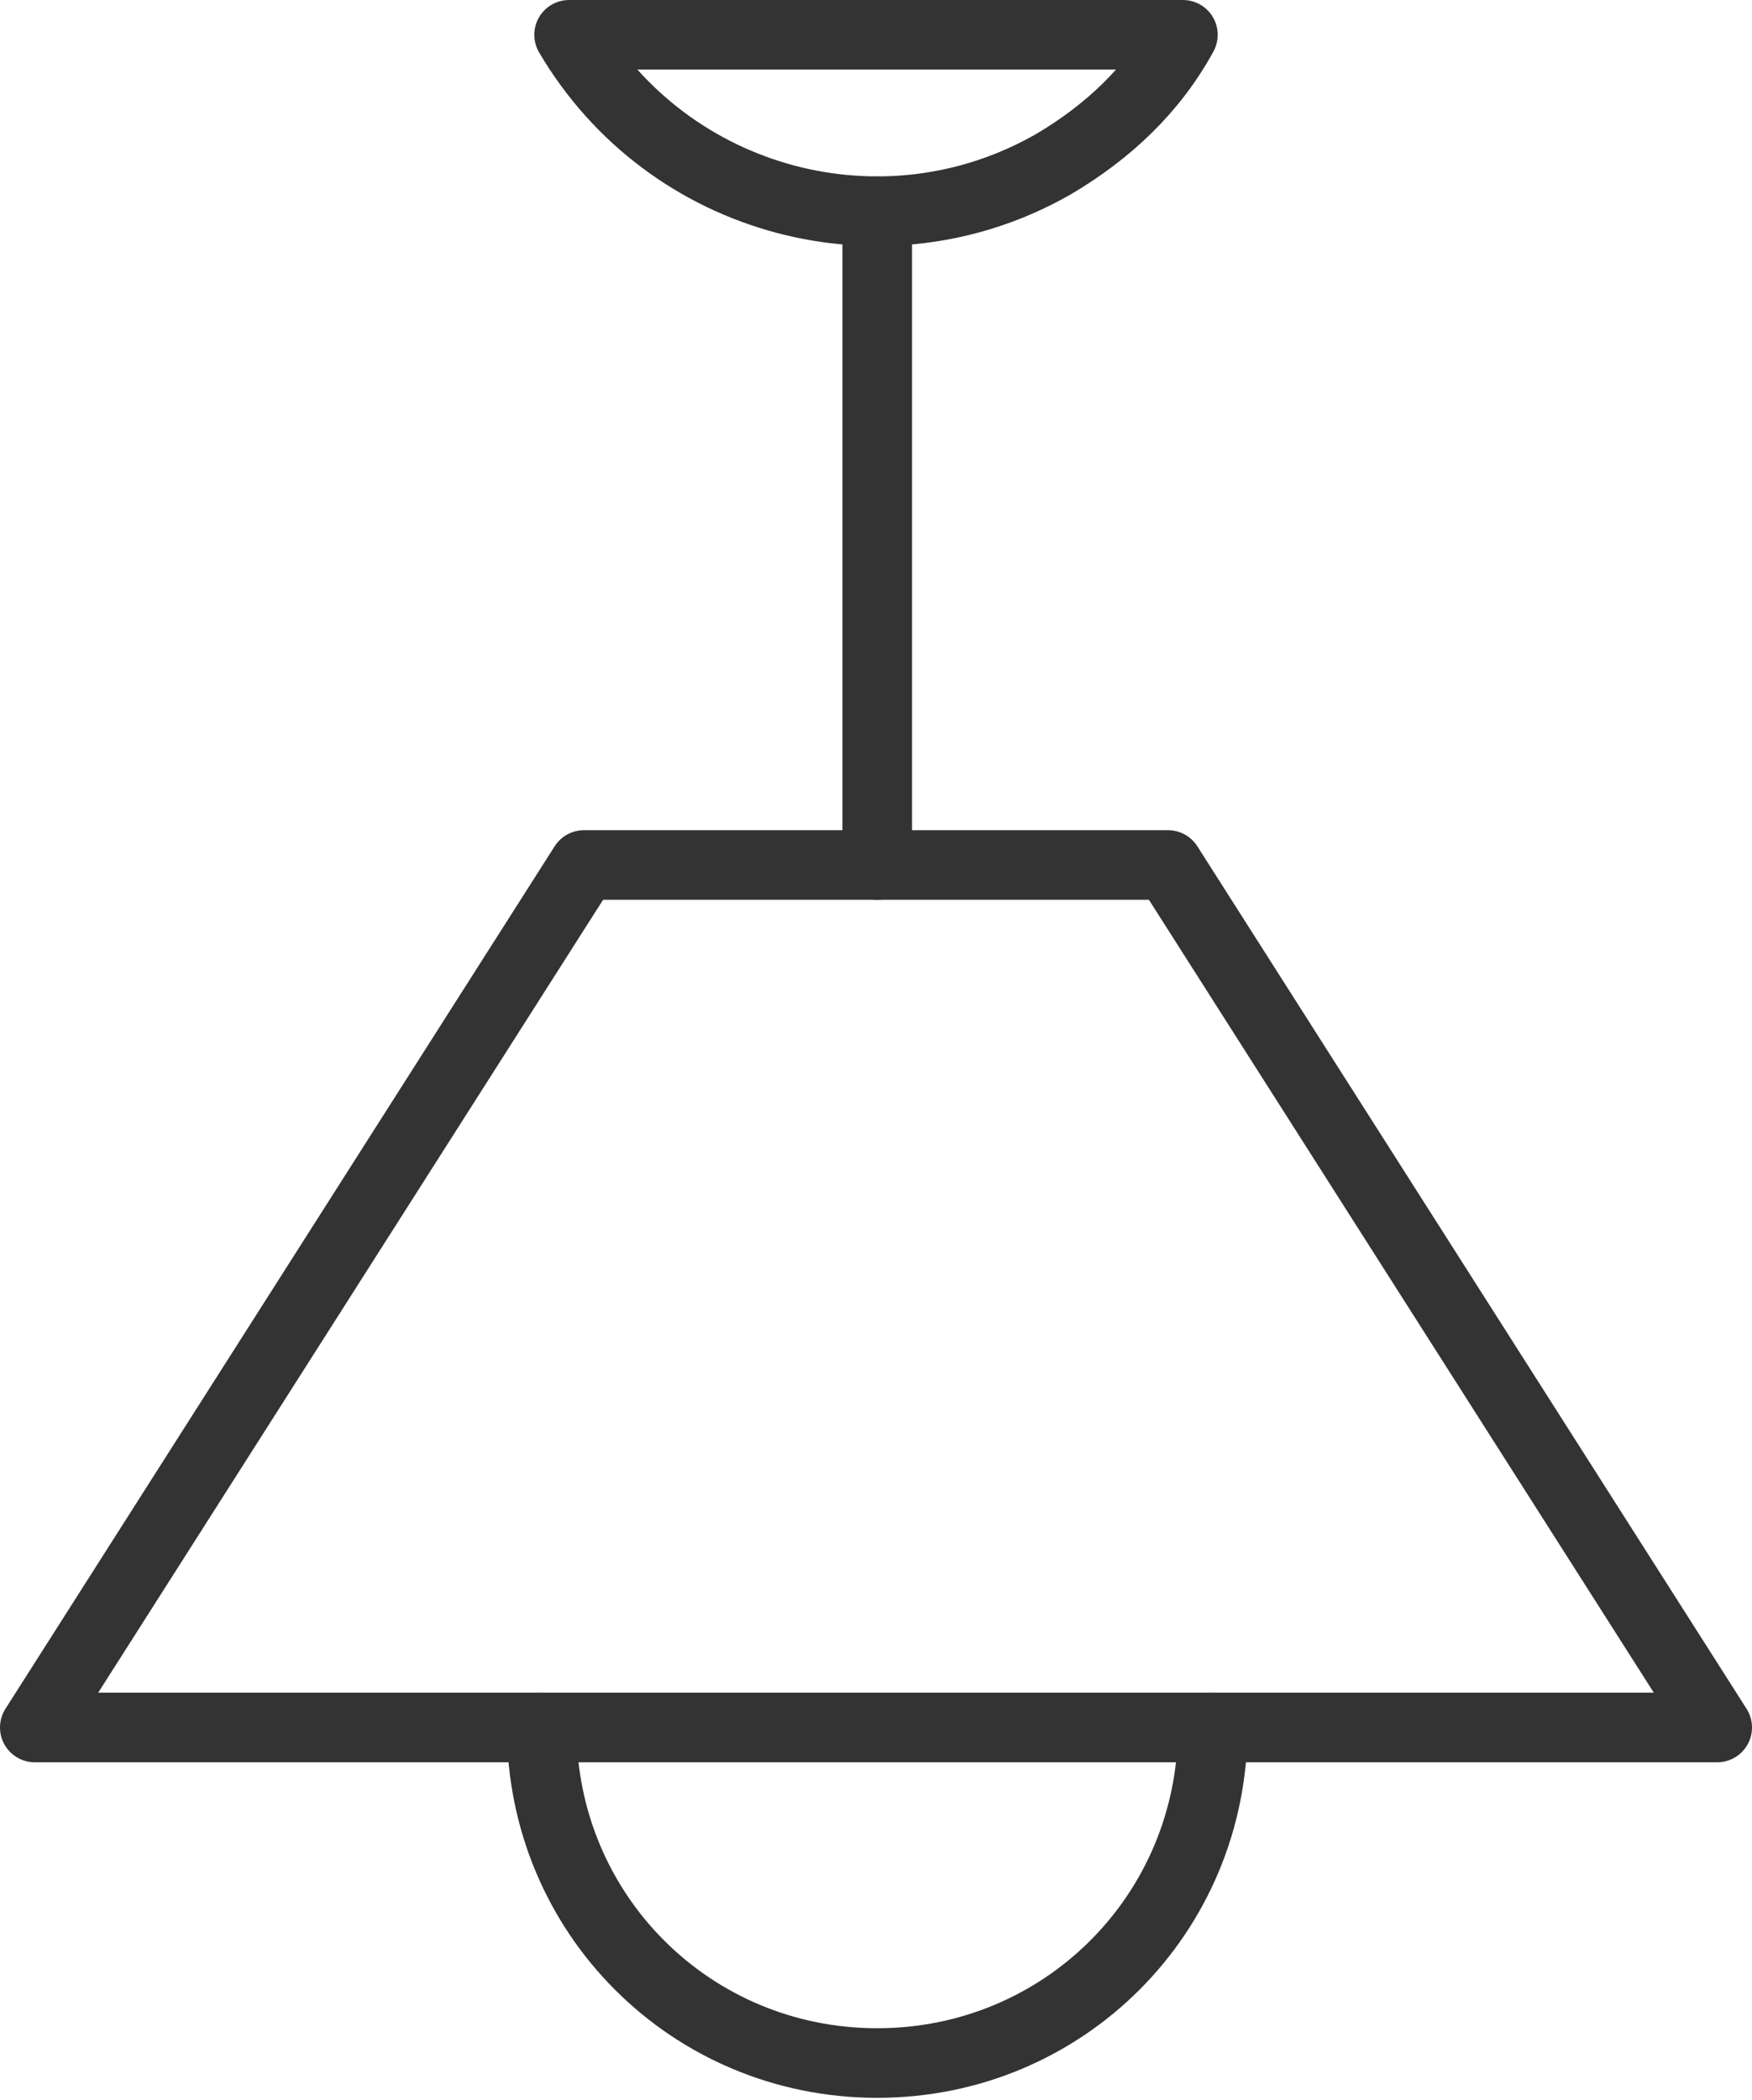 <?xml version="1.0" encoding="UTF-8"?>
<svg id="INCISIONE" xmlns="http://www.w3.org/2000/svg" viewBox="0 0 7.05 8.45">
  <defs>
    <style>
      .cls-1 {
        fill: none;
        stroke: #333;
        stroke-linecap: round;
        stroke-linejoin: round;
        stroke-width: .28px;
      }
    </style>
  </defs>
  <g id="LWPOLYLINE">
    <polygon class="cls-1" points="4.7 3.48 6.91 6.95 .14 6.95 2.35 3.48 4.7 3.48"/>
  </g>
  <g id="LWPOLYLINE-2" data-name="LWPOLYLINE">
    <line class="cls-1" x1="3.53" y1=".85" x2="3.53" y2="3.48"/>
  </g>
  <g id="ARC">
    <path class="cls-1" d="M2.18,6.95c0,.75,.6,1.35,1.35,1.35s1.35-.6,1.35-1.35"/>
  </g>
  <g id="LWPOLYLINE-3" data-name="LWPOLYLINE">
    <path class="cls-1" d="M2.29,.14h2.47c-.12,.22-.3,.39-.52,.52-.68,.39-1.55,.16-1.95-.52Z"/>
  </g>
</svg>